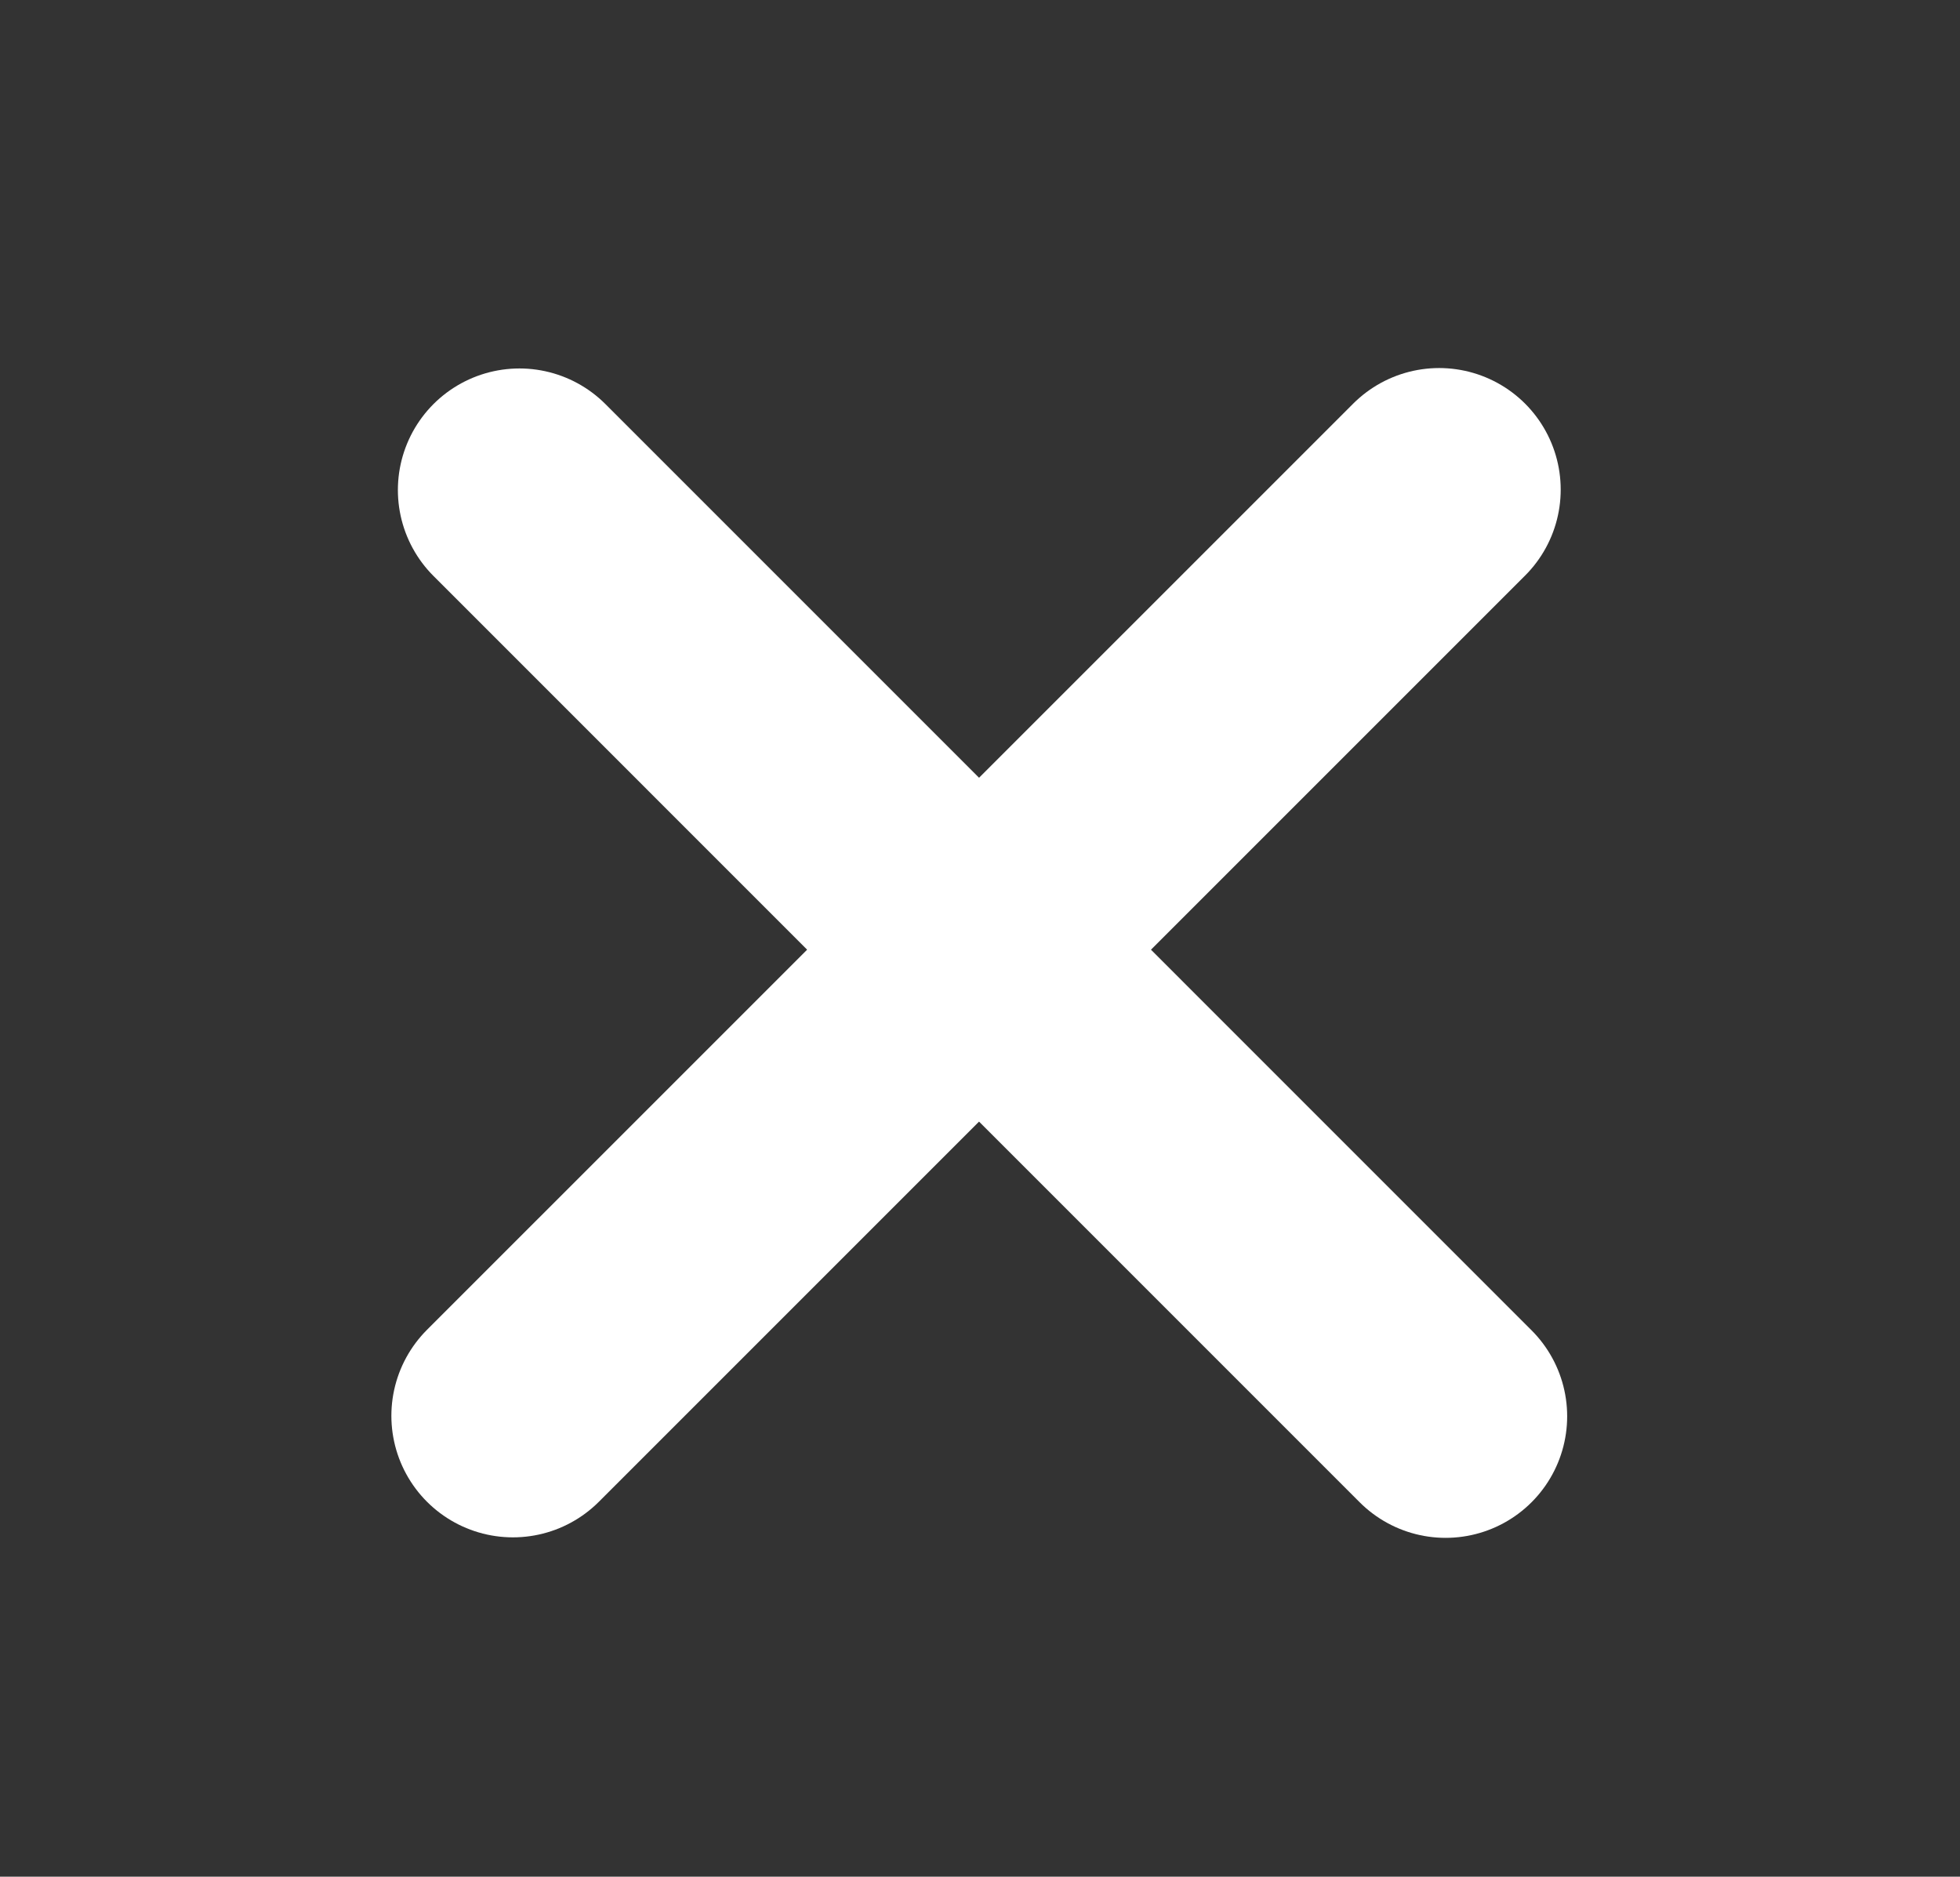 <svg enable-background="new 0 0 47 45" height="45" viewBox="0 0 47 45" width="47" xmlns="http://www.w3.org/2000/svg"><rect x="0" y="0" width="47" height="45" fill="#333333" stroke="none"/><g style="fill:none;stroke:#fff;stroke-width:5.83;stroke-linecap:round;stroke-linejoin:round;stroke-miterlimit:10"><path d="m12.456 11.75 22.209 22.21"/><path d="m12.3 33.948 22.21-22.208"/></g></svg>